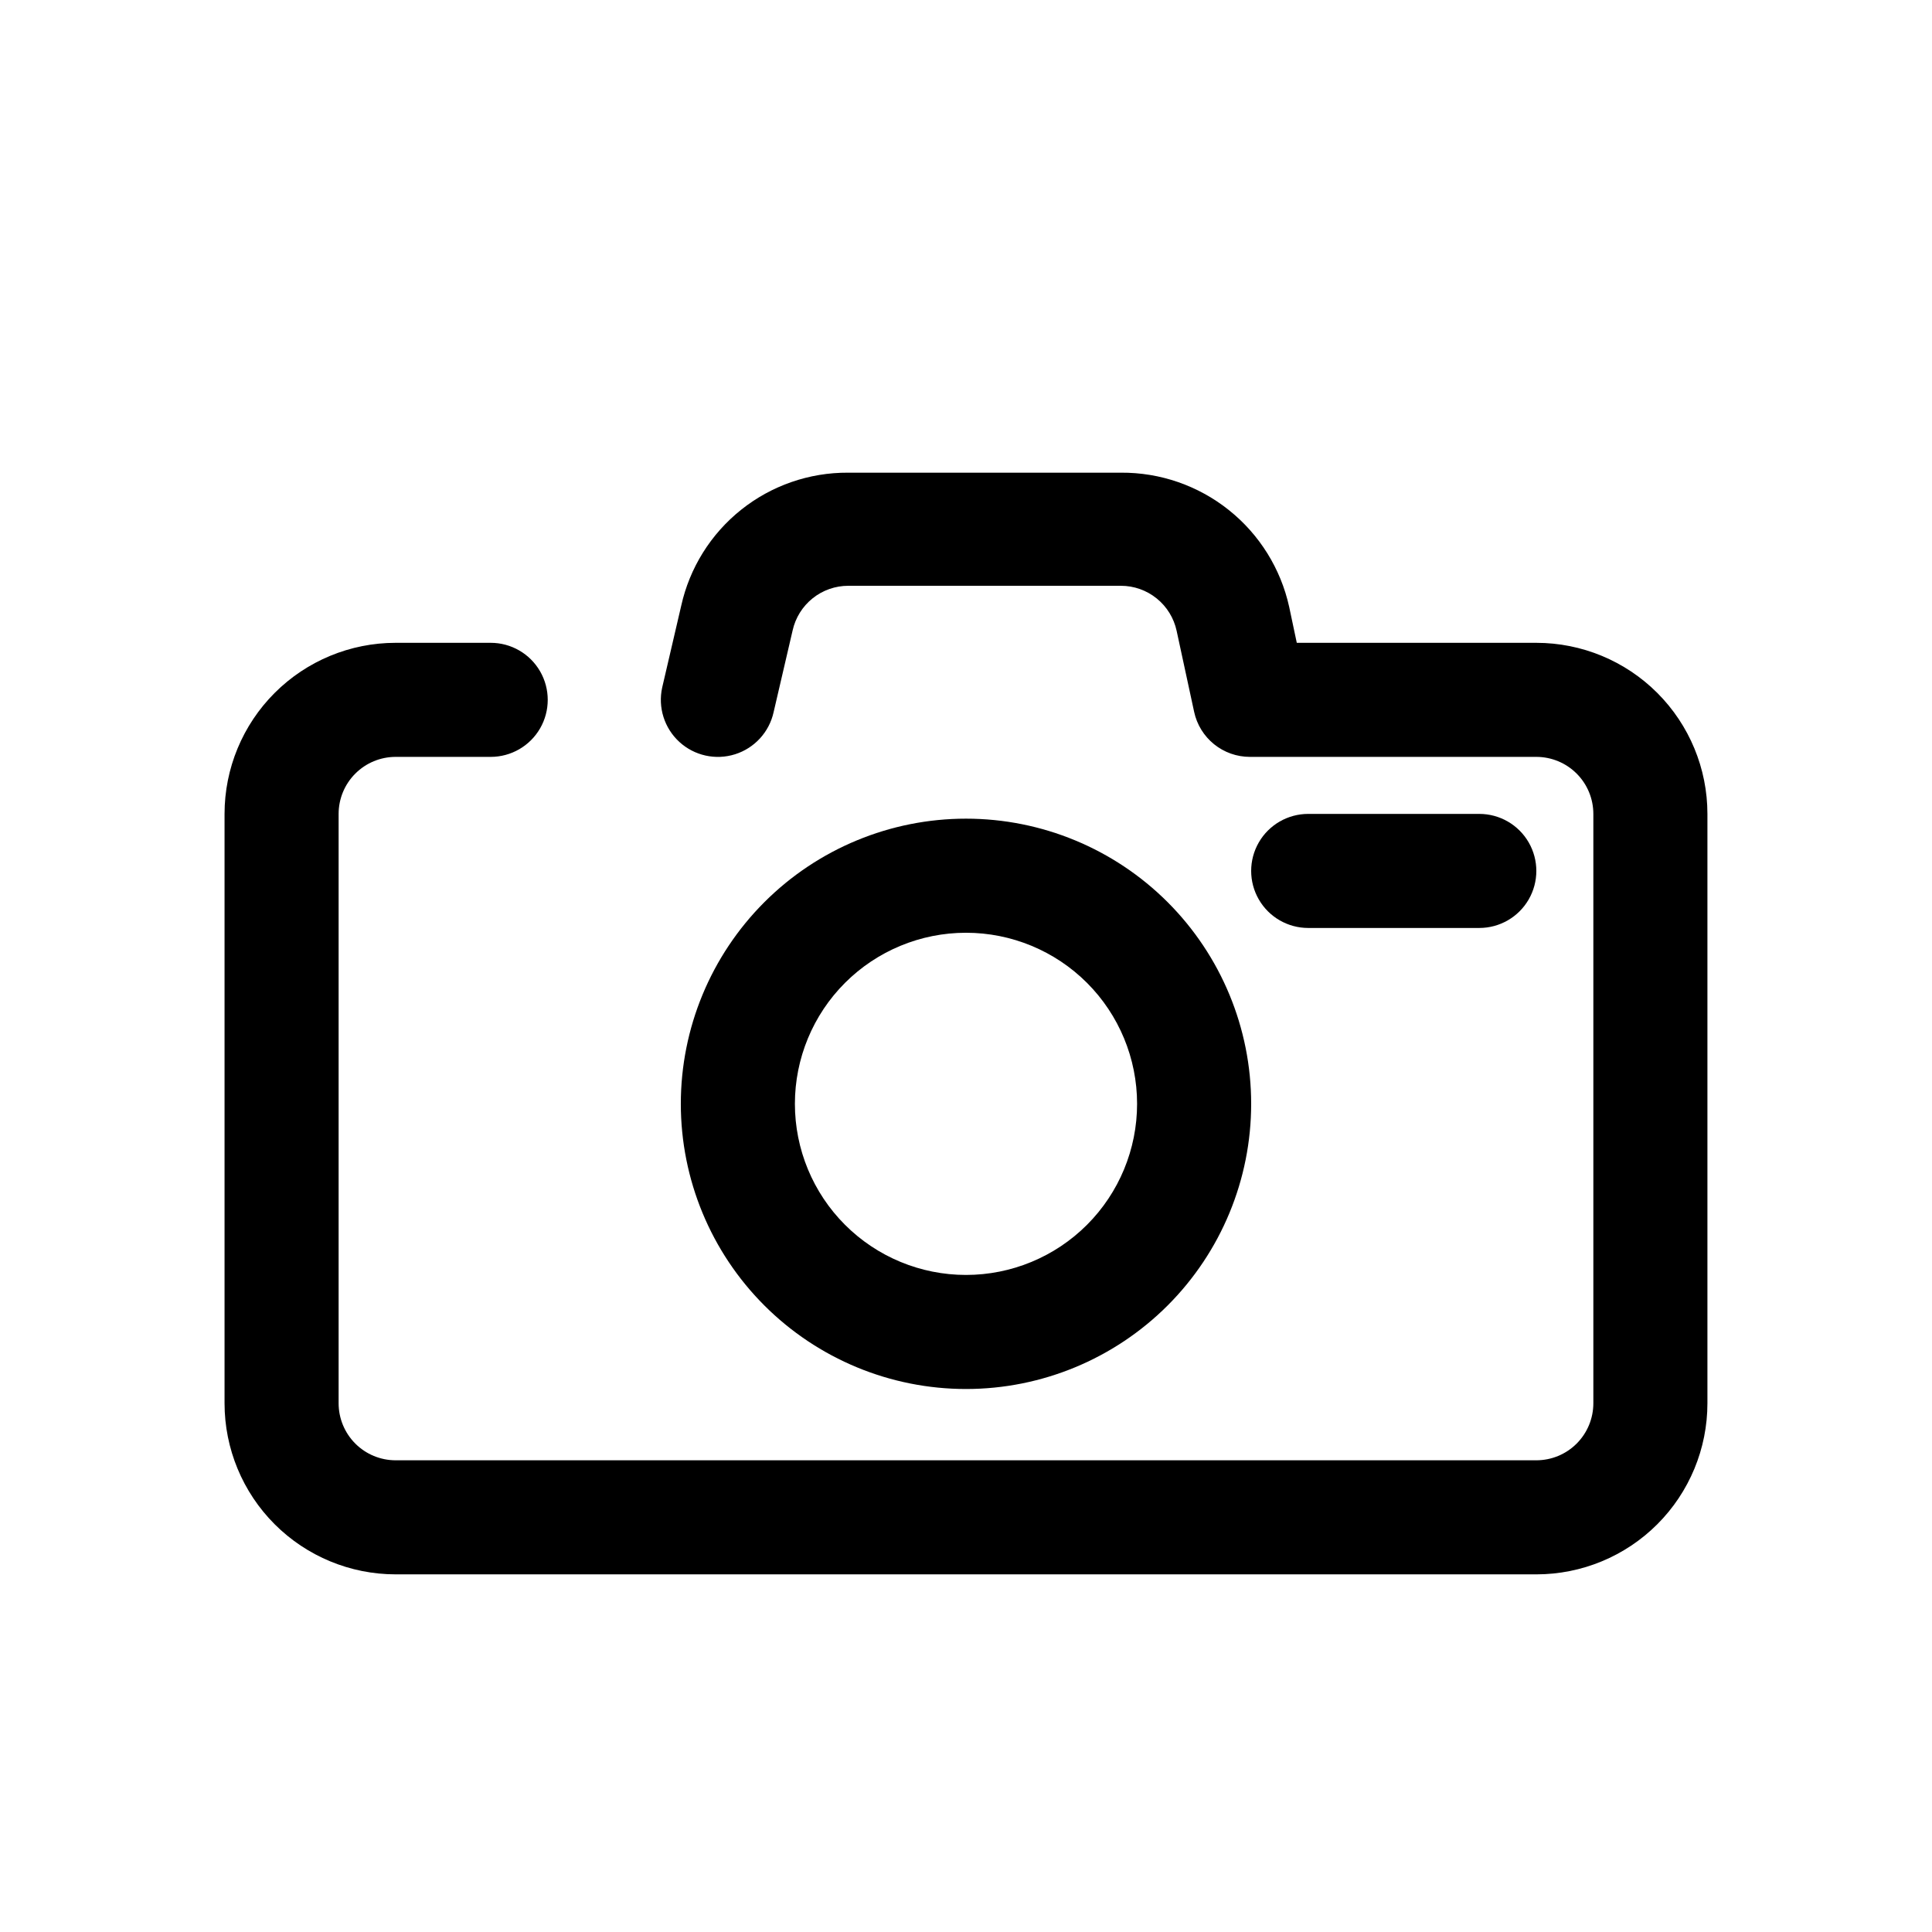 <?xml version="1.0" encoding="UTF-8"?>
<!-- The Best Svg Icon site in the world: iconSvg.co, Visit us! https://iconsvg.co -->
<svg fill="#000000" width="800px" height="800px" version="1.1" viewBox="144 144 512 512" xmlns="http://www.w3.org/2000/svg">
 <g>
  <path d="m400 512.1c-20.043 0-39.266-7.965-53.438-22.137-14.172-14.172-22.137-33.395-22.137-53.438 0-20.043 7.965-39.262 22.137-53.438 14.172-14.172 33.395-22.133 53.438-22.133s39.262 7.961 53.438 22.133c14.172 14.176 22.133 33.395 22.133 53.438 0 20.043-7.961 39.266-22.133 53.438-14.176 14.172-33.395 22.137-53.438 22.137zm0-120.91c-12.027 0-23.559 4.777-32.062 13.277-8.504 8.504-13.281 20.039-13.281 32.062 0 12.027 4.777 23.559 13.281 32.062 8.504 8.504 20.035 13.281 32.062 13.281 12.023 0 23.559-4.777 32.062-13.281 8.5-8.504 13.277-20.035 13.277-32.062 0-12.023-4.777-23.559-13.277-32.062-8.504-8.5-20.039-13.277-32.062-13.277z"/>
  <path d="m551.14 561.22h-302.29c-12.027 0-23.559-4.777-32.062-13.281-8.504-8.504-13.281-20.039-13.281-32.062v-156.18c0-12.027 4.777-23.559 13.281-32.062 8.504-8.504 20.035-13.281 32.062-13.281h25.191c5.398 0 10.391 2.879 13.09 7.555 2.699 4.68 2.699 10.441 0 15.117-2.699 4.676-7.691 7.555-13.09 7.555h-25.191c-4.008 0-7.852 1.594-10.688 4.43-2.836 2.832-4.426 6.676-4.426 10.688v156.18c0 4.008 1.59 7.852 4.426 10.688 2.836 2.836 6.68 4.426 10.688 4.426h302.29c4.008 0 7.856-1.59 10.688-4.426 2.836-2.836 4.426-6.68 4.426-10.688v-156.18c0-4.012-1.59-7.856-4.426-10.688-2.832-2.836-6.68-4.43-10.688-4.43h-75.922c-3.457-0.004-6.805-1.188-9.492-3.363-2.684-2.172-4.547-5.199-5.269-8.574l-4.637-21.461v-0.004c-0.727-3.375-2.586-6.402-5.273-8.574-2.684-2.176-6.035-3.363-9.488-3.363h-72.246c-3.441-0.004-6.777 1.168-9.461 3.32-2.688 2.156-4.555 5.16-5.301 8.516l-5.039 21.664c-1.168 5.277-5.062 9.523-10.215 11.148s-10.781 0.375-14.762-3.273c-3.984-3.652-5.715-9.148-4.547-14.422l5.039-21.664c2.234-10.047 7.84-19.027 15.891-25.445 8.047-6.418 18.051-9.883 28.344-9.82h72.297c10.383-0.074 20.473 3.422 28.586 9.895 8.117 6.473 13.766 15.535 16 25.672l2.016 9.523h63.48c12.027 0 23.559 4.777 32.062 13.281 8.504 8.504 13.281 20.035 13.281 32.062v156.18c0 12.023-4.777 23.559-13.281 32.062s-20.035 13.281-32.062 13.281z"/>
  <path d="m536.03 389.92h-45.344c-5.398 0-10.391-2.879-13.09-7.559-2.699-4.676-2.699-10.438 0-15.113s7.691-7.555 13.09-7.555h45.344c5.398 0 10.391 2.879 13.09 7.555 2.699 4.676 2.699 10.438 0 15.113-2.699 4.68-7.691 7.559-13.09 7.559z"/>
 </g>
</svg>